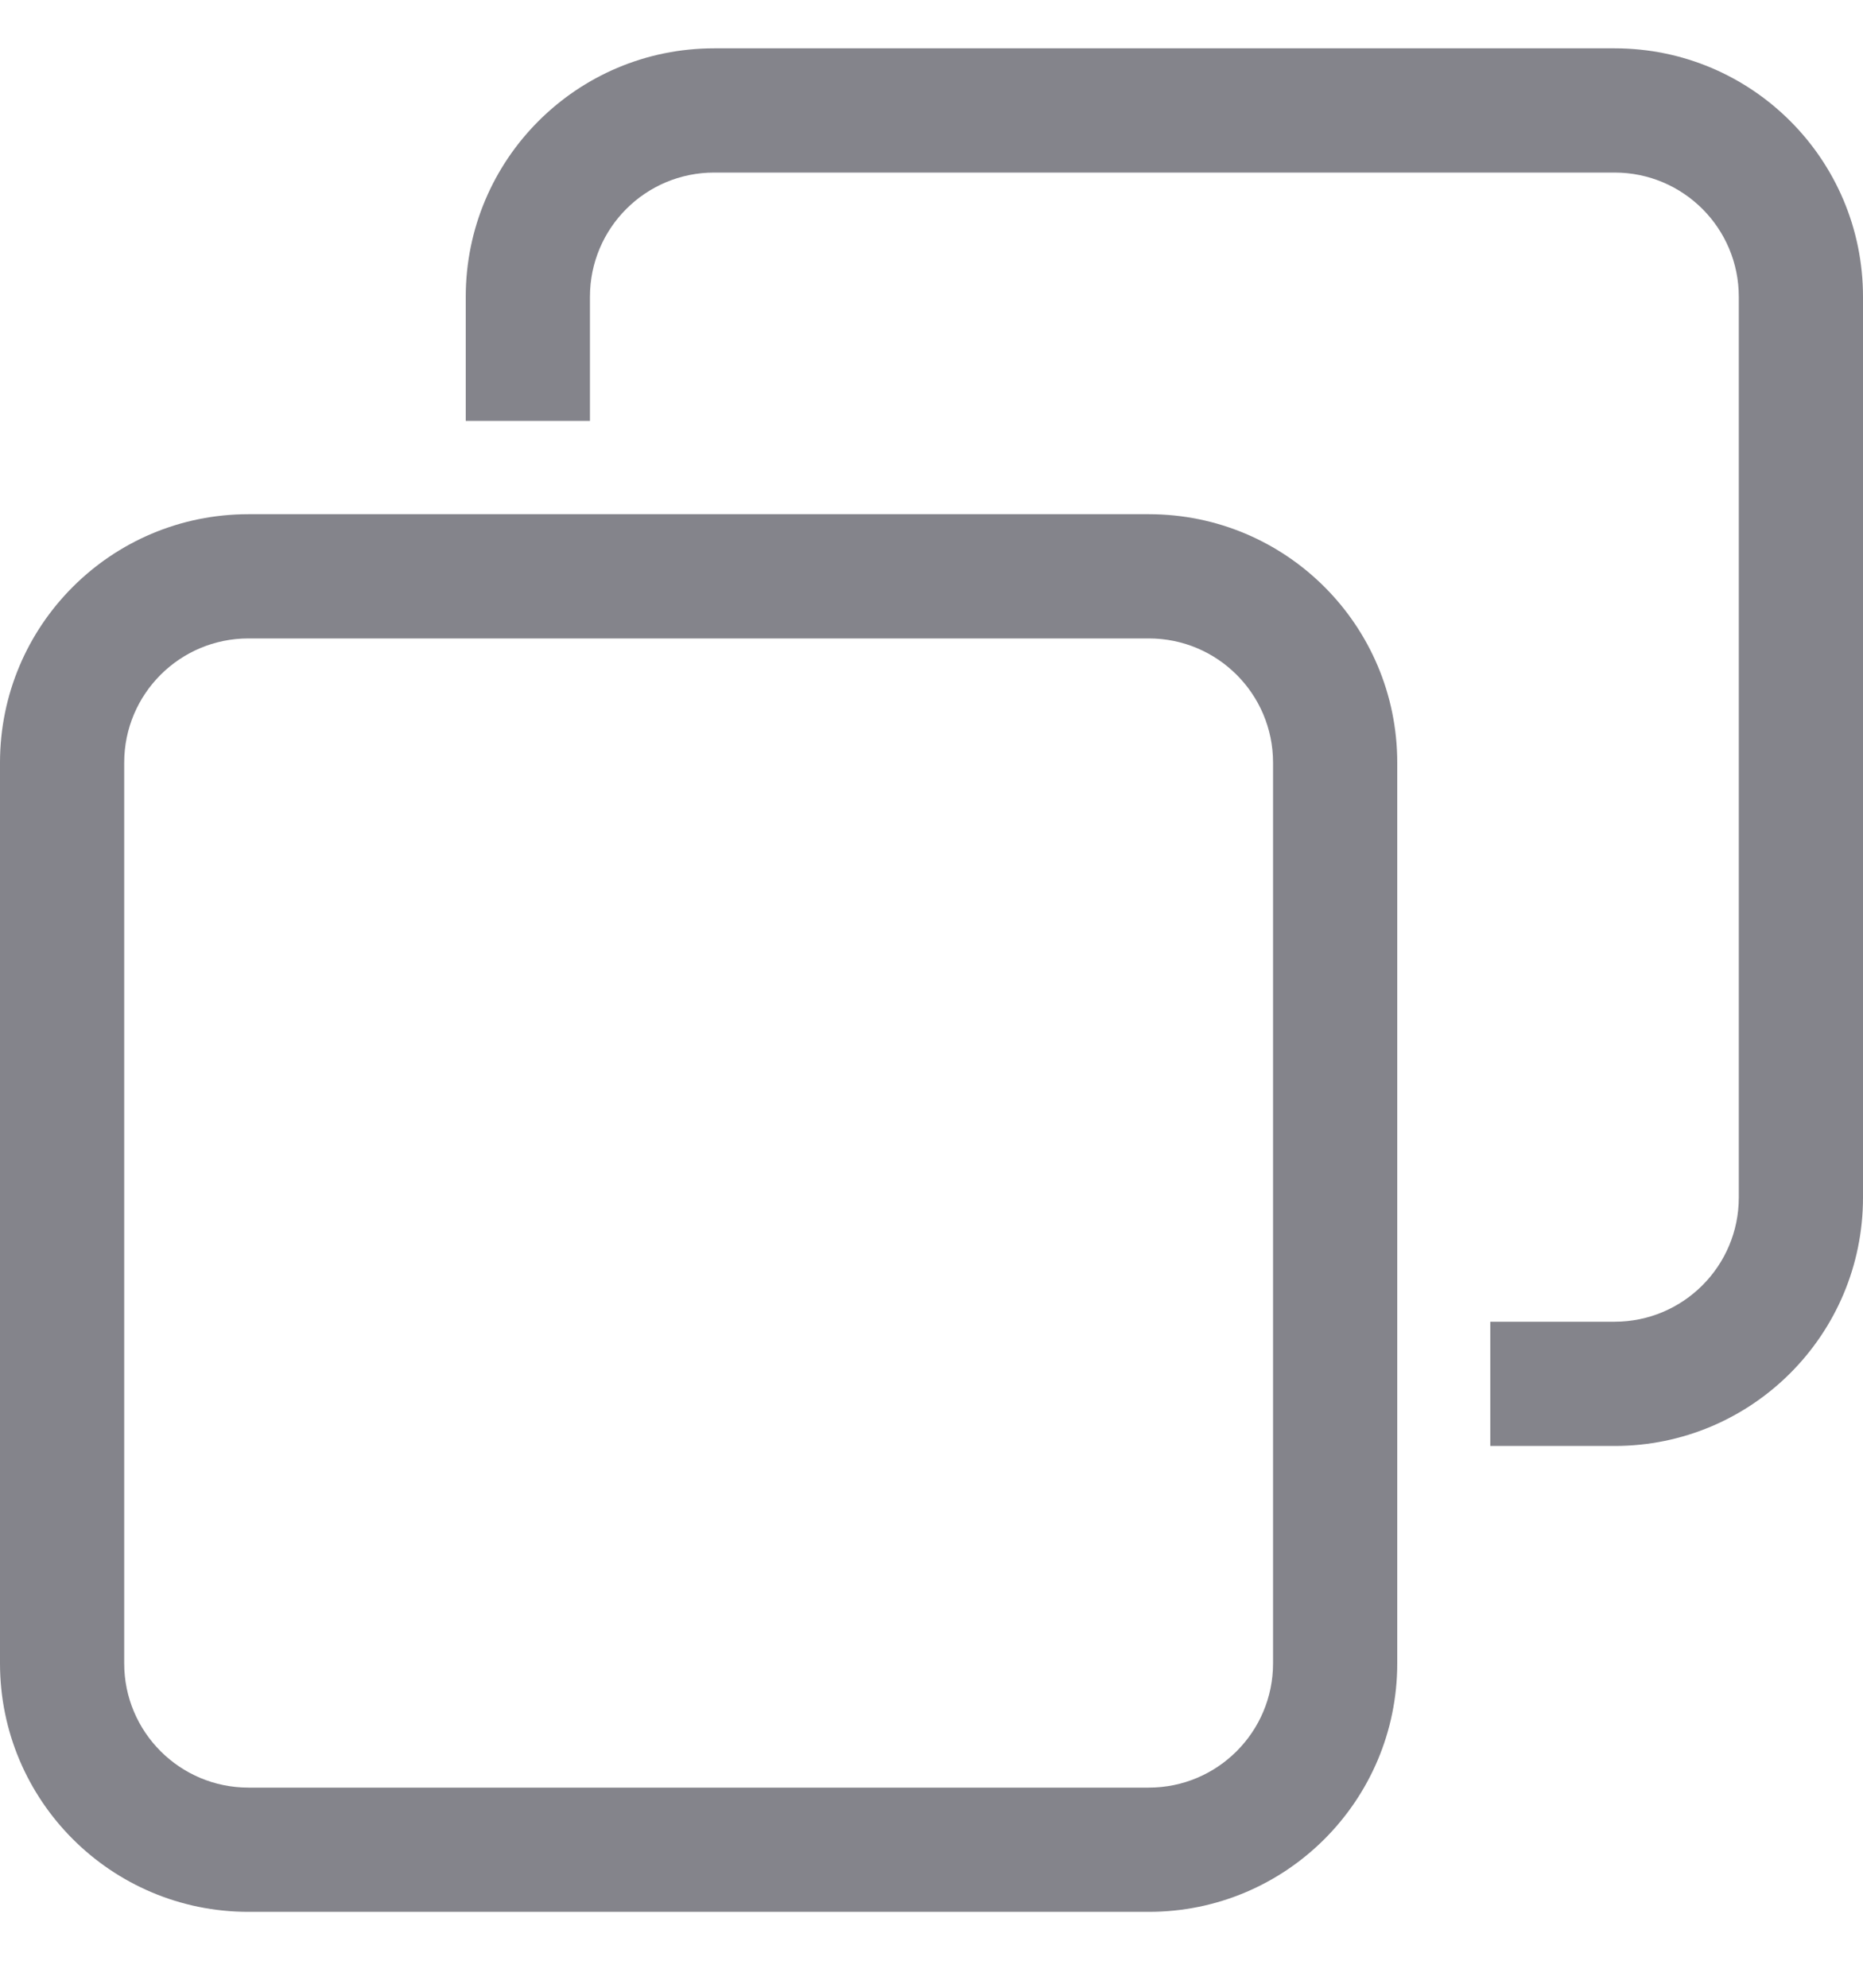 <svg width="15" height="16" viewBox="0 0 15 16" fill="none" xmlns="http://www.w3.org/2000/svg">
<path fill-rule="evenodd" clip-rule="evenodd" d="M13 1.389H5.75C5.198 1.389 4.75 1.836 4.75 2.389V3.388H3.75V2.389C3.75 1.284 4.645 0.389 5.75 0.389H13C14.105 0.389 15 1.284 15 2.389V9.639C15 10.743 14.105 11.639 13 11.639H11.999V10.639H13C13.552 10.639 14 10.191 14 9.639V2.389C14 1.836 13.552 1.389 13 1.389ZM2 5.139H9.25C9.802 5.139 10.25 5.586 10.25 6.139V13.389C10.25 13.941 9.802 14.389 9.25 14.389H2C1.448 14.389 1 13.941 1 13.389V6.139C1 5.586 1.448 5.139 2 5.139ZM0 6.139C0 5.034 0.895 4.139 2 4.139H9.25C10.355 4.139 11.25 5.034 11.25 6.139V13.389C11.25 14.493 10.355 15.389 9.25 15.389H2C0.895 15.389 0 14.493 0 13.389V6.139Z" fill="#84848B"/>
</svg>
